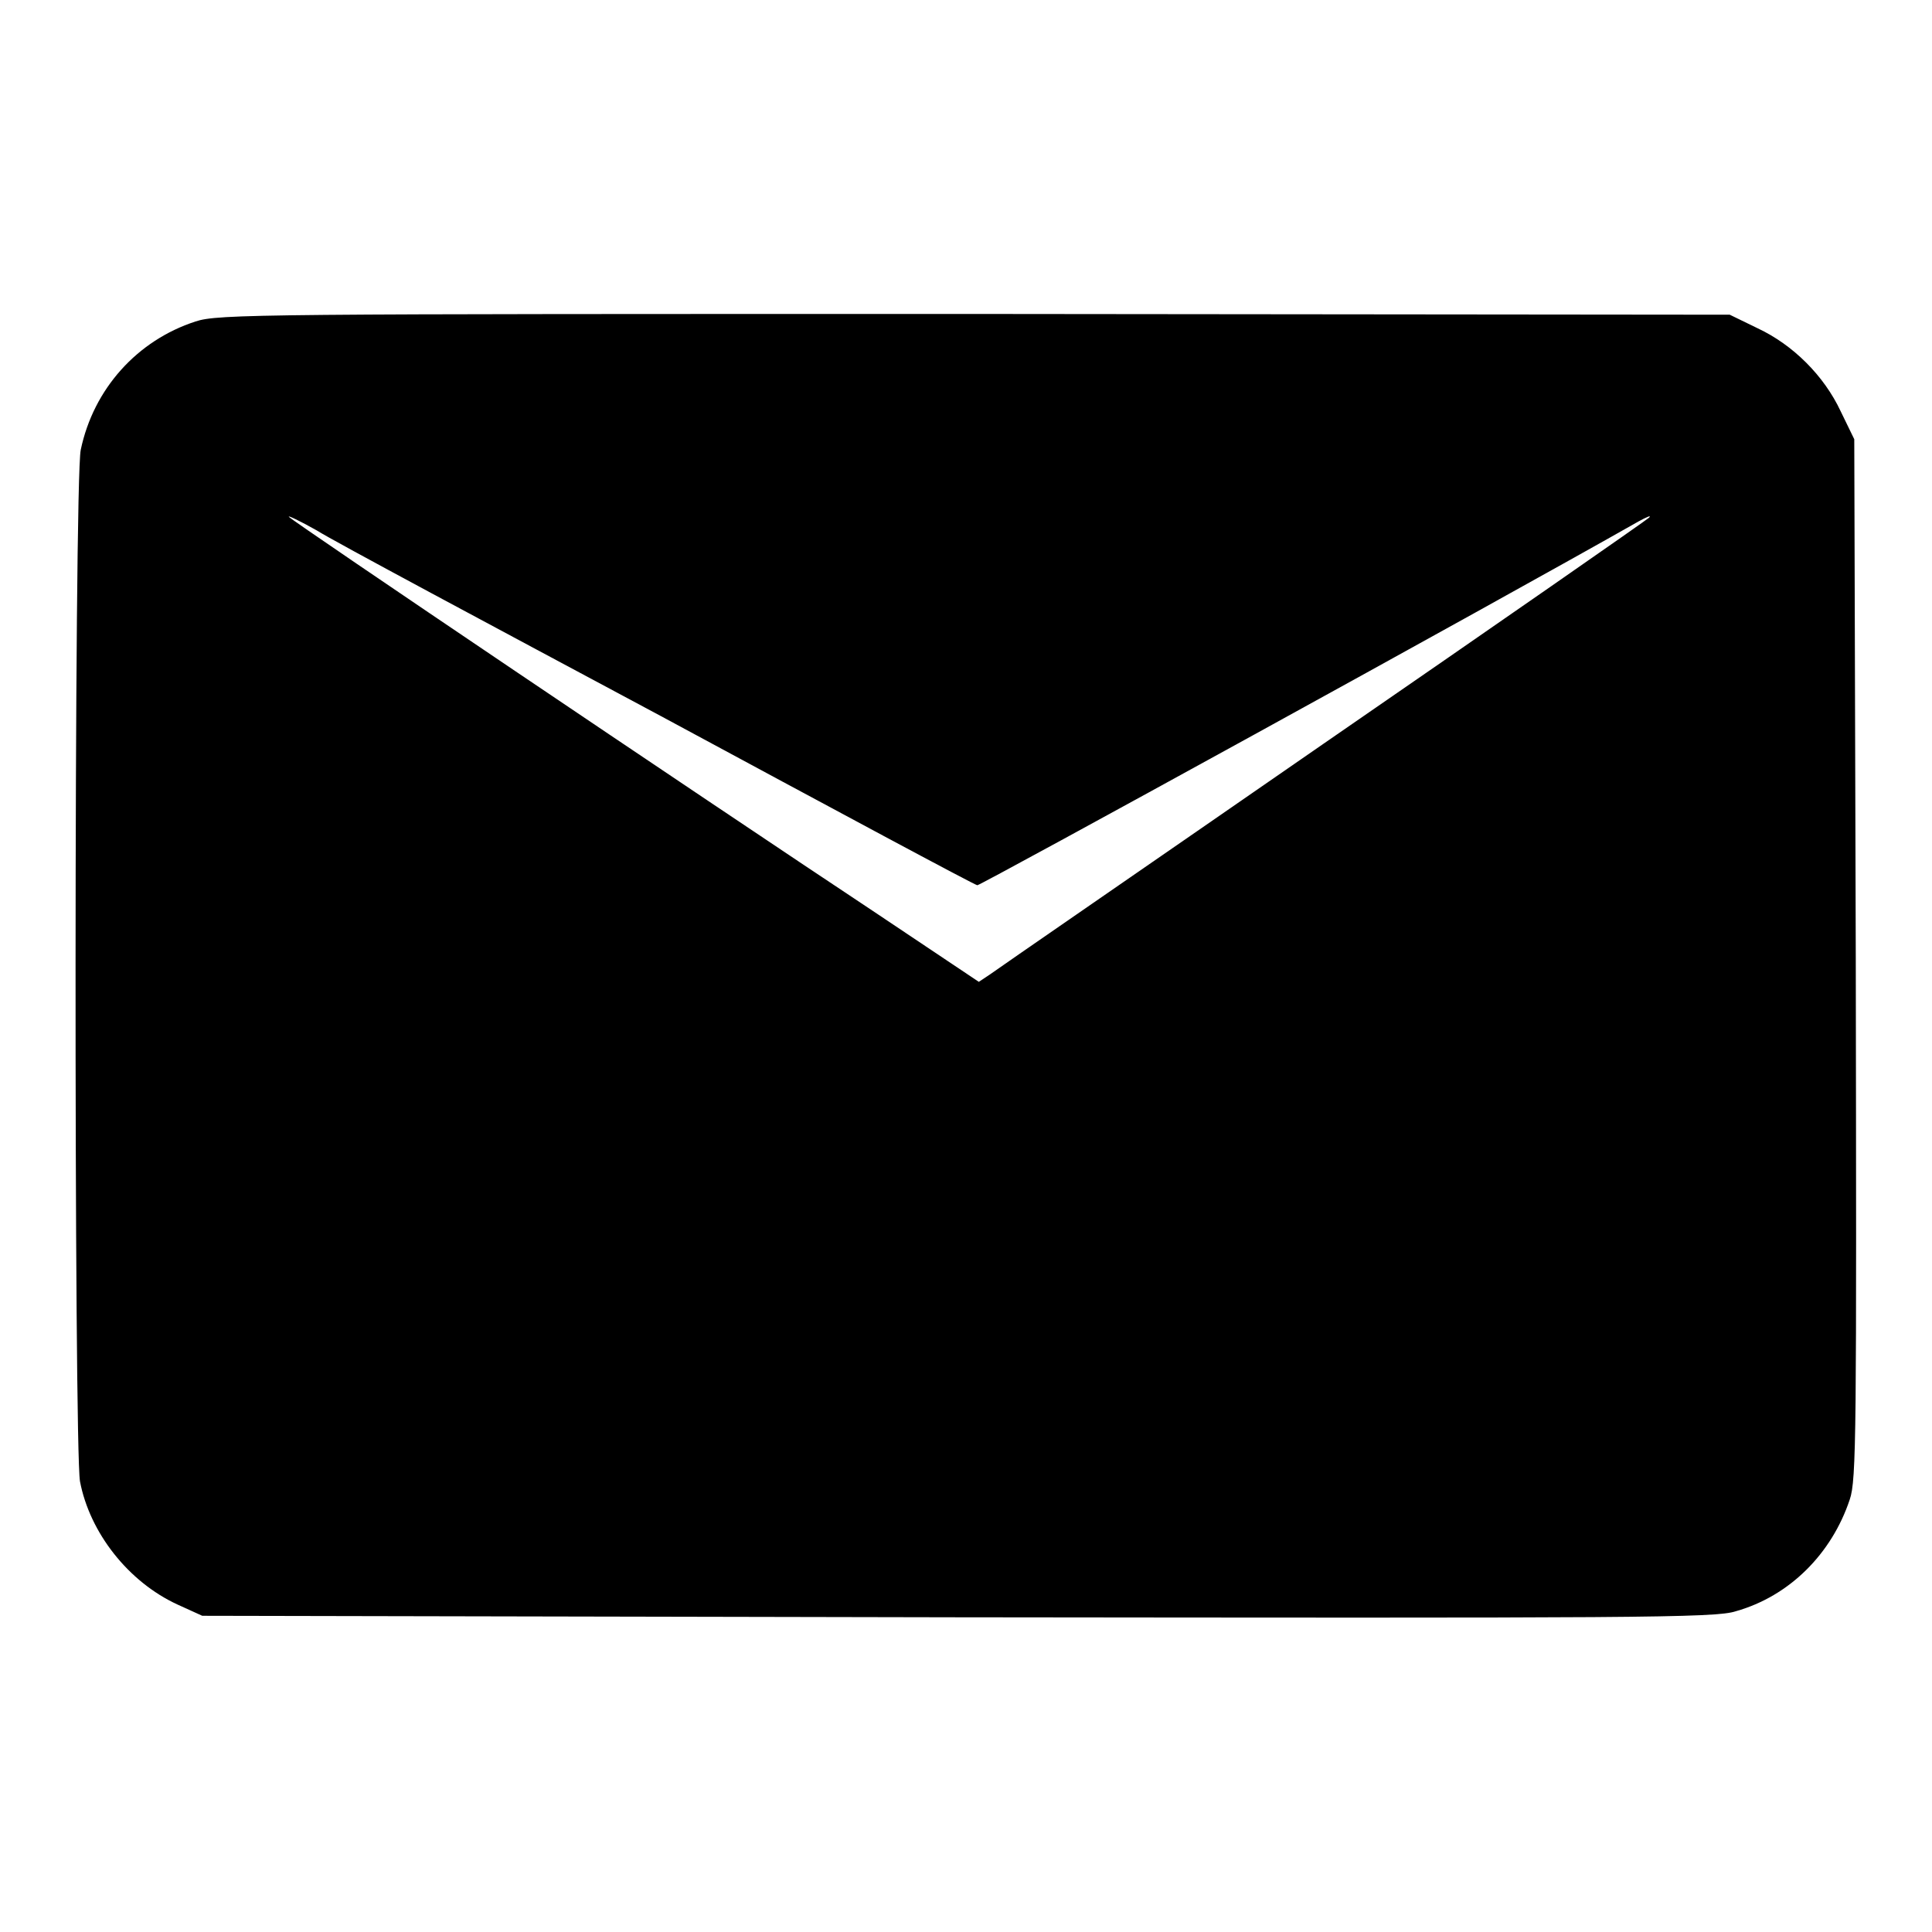 <?xml version="1.0" encoding="utf-8"?>
<!-- Svg Vector Icons : http://www.onlinewebfonts.com/icon -->
<!DOCTYPE svg PUBLIC "-//W3C//DTD SVG 1.1//EN" "http://www.w3.org/Graphics/SVG/1.1/DTD/svg11.dtd">
<svg version="1.1" xmlns="http://www.w3.org/2000/svg" xmlns:xlink="http://www.w3.org/1999/xlink" x="0px" y="0px" viewBox="0 0 256 256" enable-background="new 0 0 256 256" xml:space="preserve">
<g><g><g><path fill="#000000" d="M25.9,42.6c-7.7,2.5-13.5,8.9-15.2,17c-0.9,4-0.9,132.2-0.1,136.7c1.3,6.8,6.4,13.3,12.9,16.3l3.3,1.5l100.1,0.2c89.7,0.1,100.4,0.1,103.1-0.8c7.1-2,12.7-7.6,15.1-14.8c0.9-2.6,0.9-8.9,0.8-71.7l-0.2-68.8l-1.8-3.7c-2.2-4.7-6.3-8.8-11-11l-3.7-1.8l-100.1-0.1C34.3,41.6,28.9,41.6,25.9,42.6z M87.6,94.9c22.8,12.3,41.6,22.4,41.9,22.4c0.3,0.1,68.4-37.3,87.6-48.2c1.1-0.6,1.8-0.9,1.4-0.5c-0.3,0.3-19.7,13.8-43.2,30c-23.4,16.2-43.3,29.9-44.1,30.5l-1.5,1l-13.3-8.9c-24.7-16.4-77.6-52.1-78.1-52.7c-0.3-0.3,1.4,0.5,3.7,1.8C44.2,71.7,64.8,82.7,87.6,94.9z"/></g></g></g>
</svg>